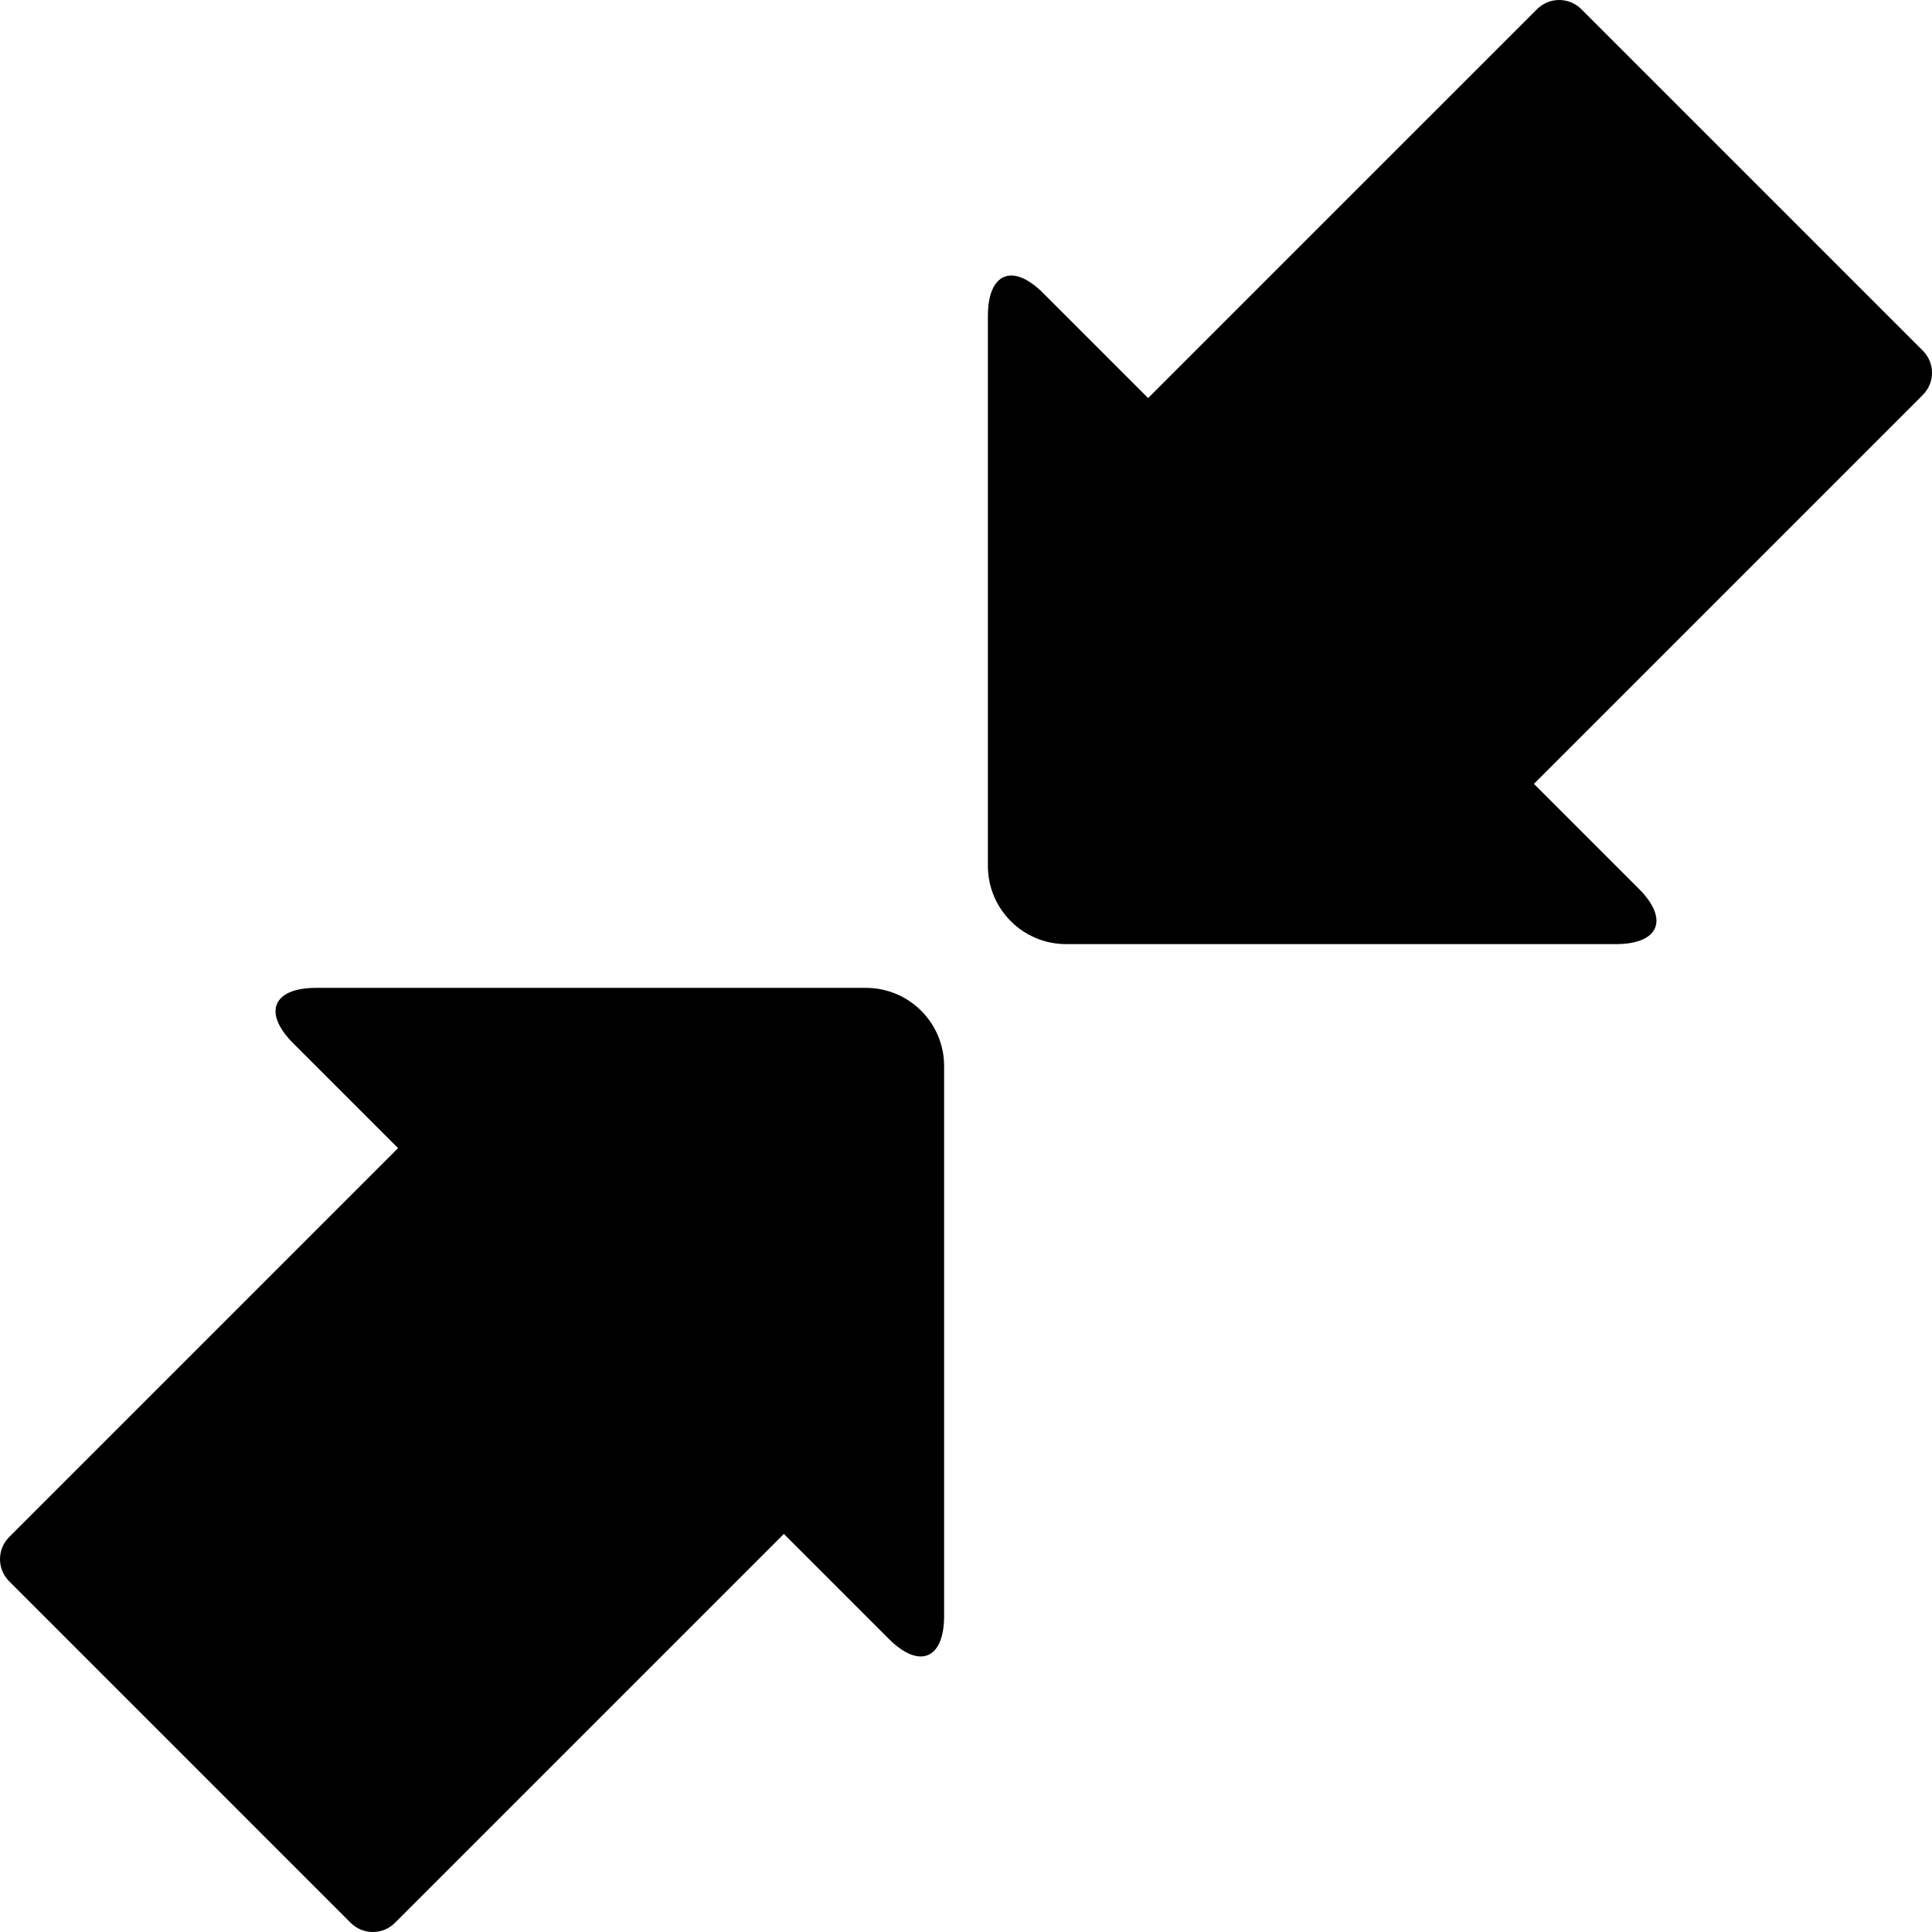<?xml version="1.0" encoding="iso-8859-1"?>
<!-- Uploaded to: SVG Repo, www.svgrepo.com, Generator: SVG Repo Mixer Tools -->
<!DOCTYPE svg PUBLIC "-//W3C//DTD SVG 1.1//EN" "http://www.w3.org/Graphics/SVG/1.1/DTD/svg11.dtd">
<svg fill="#000000" version="1.1" id="Capa_1" xmlns="http://www.w3.org/2000/svg" xmlns:xlink="http://www.w3.org/1999/xlink" 
	 width="800px" height="800px" viewBox="0 0 540.398 540.398"
	 xml:space="preserve">
<g>
	<g>
		<path d="M242.207,276.315H88.398c-12.087,0-14.951,6.928-6.407,15.473l29.357,29.357L2.565,429.929
			c-3.421,3.414-3.421,8.959,0,12.373l95.527,95.533c3.421,3.416,8.96,3.416,12.375,0L219.25,429.054l29.358,29.357
			c8.543,8.537,15.471,5.672,15.471-6.414V298.194C264.079,286.114,254.281,276.315,242.207,276.315z"/>
		<path d="M442.306,2.562c-3.421-3.415-8.96-3.415-12.374,0L321.143,111.345l-29.358-29.357c-8.537-8.544-15.465-5.673-15.465,6.407
			v153.802c0,12.081,9.798,21.879,21.873,21.879H452c12.087,0,14.951-6.928,6.407-15.472l-29.357-29.357l108.783-108.783
			c3.421-3.415,3.421-8.959,0-12.375L442.306,2.562z"/>
	</g>
</g>
</svg>